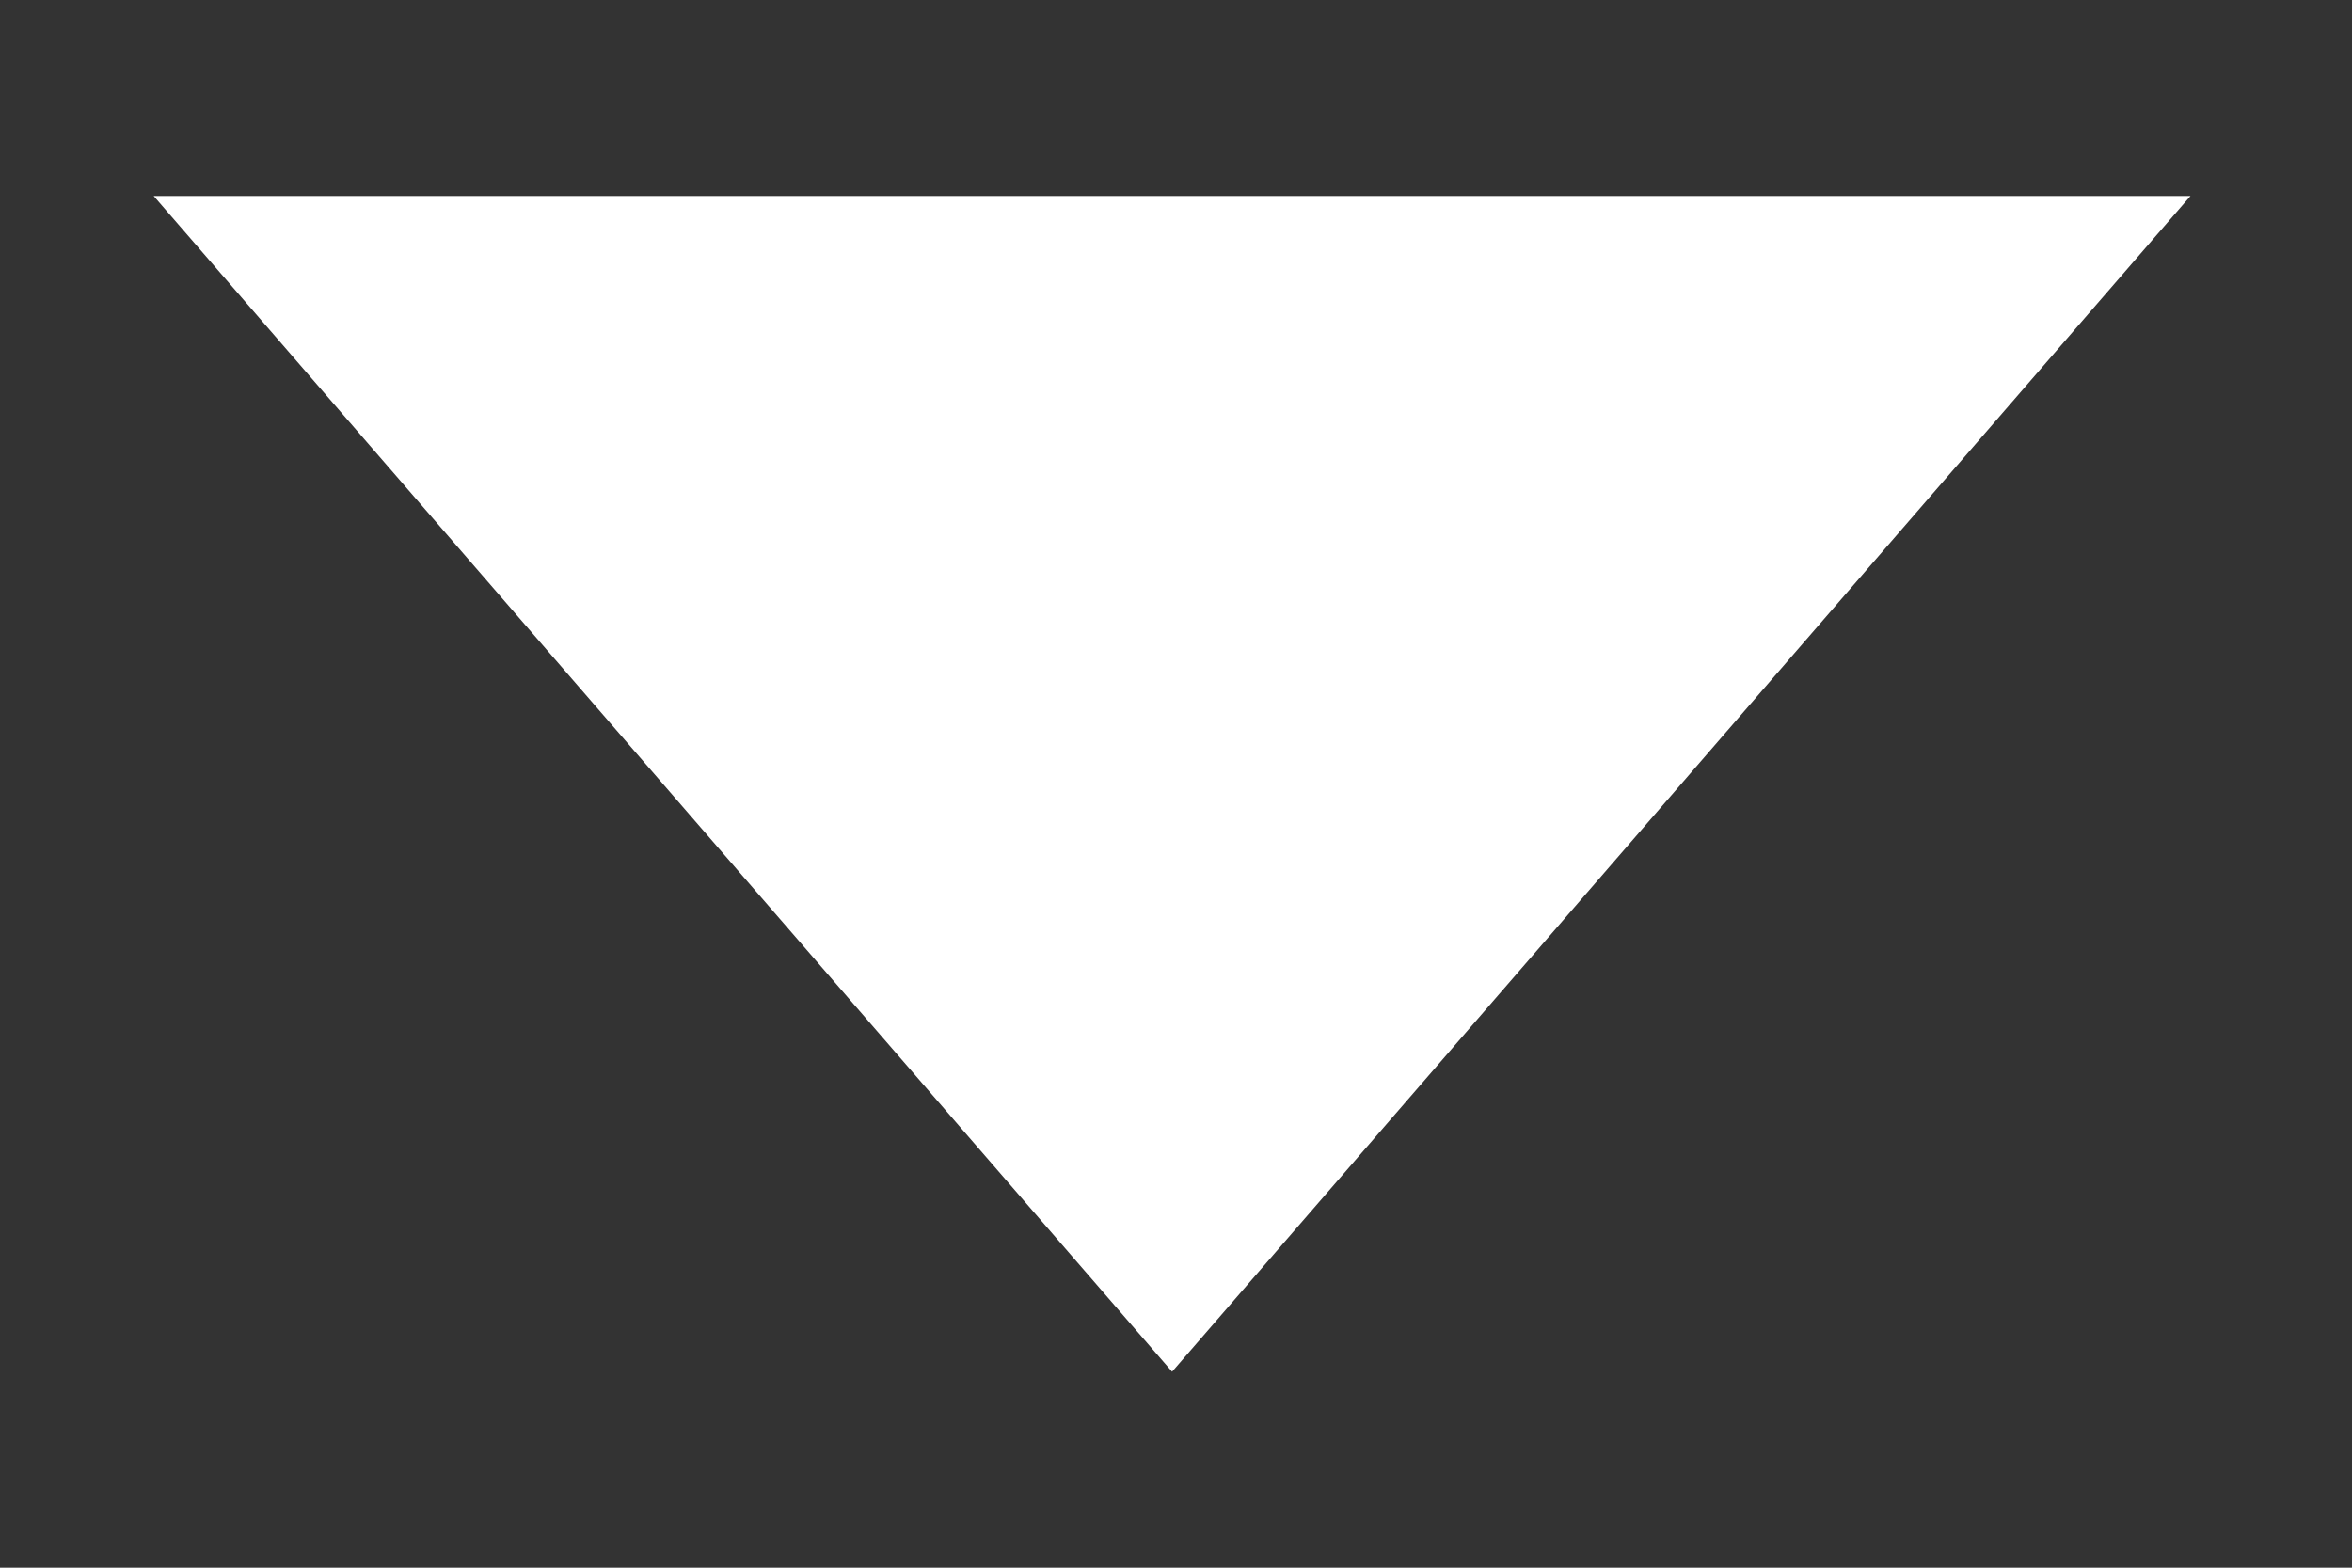 <?xml version="1.0" encoding="UTF-8" standalone="no"?>
<svg
   width="6"
   height="4"
   viewBox="0 0 6 4"
   fill="none"
   version="1.1"
   id="svg1985"
   sodipodi:docname="langSwitch-white.svg"
   inkscape:version="1.2.2 (732a01da63, 2022-12-09)"
   xmlns:inkscape="http://www.inkscape.org/namespaces/inkscape"
   xmlns:sodipodi="http://sodipodi.sourceforge.net/DTD/sodipodi-0.dtd"
   xmlns="http://www.w3.org/2000/svg"
   xmlns:svg="http://www.w3.org/2000/svg">
  <rect x="0" y="0" width="6" height="4" fill="#333333" stroke="none"/>
  <defs
     id="defs1989" />
  <sodipodi:namedview
     id="namedview1987"
     pagecolor="#ffffff"
     bordercolor="#000000"
     borderopacity="0.25"
     inkscape:showpageshadow="2"
     inkscape:pageopacity="0.0"
     inkscape:pagecheckerboard="0"
     inkscape:deskcolor="#d1d1d1"
     showgrid="false"
     inkscape:zoom="200.5"
     inkscape:cx="3.0049875"
     inkscape:cy="2"
     inkscape:window-width="2560"
     inkscape:window-height="1369"
     inkscape:window-x="-8"
     inkscape:window-y="710"
     inkscape:window-maximized="1"
     inkscape:current-layer="svg1985" />
  <path
     d="M 2.99,3.5 0.392,0.5 H 5.588 Z"
     fill="#2d363c"
     id="path1983"
     style="fill:#ffffff;fill-opacity:1" />
</svg>
